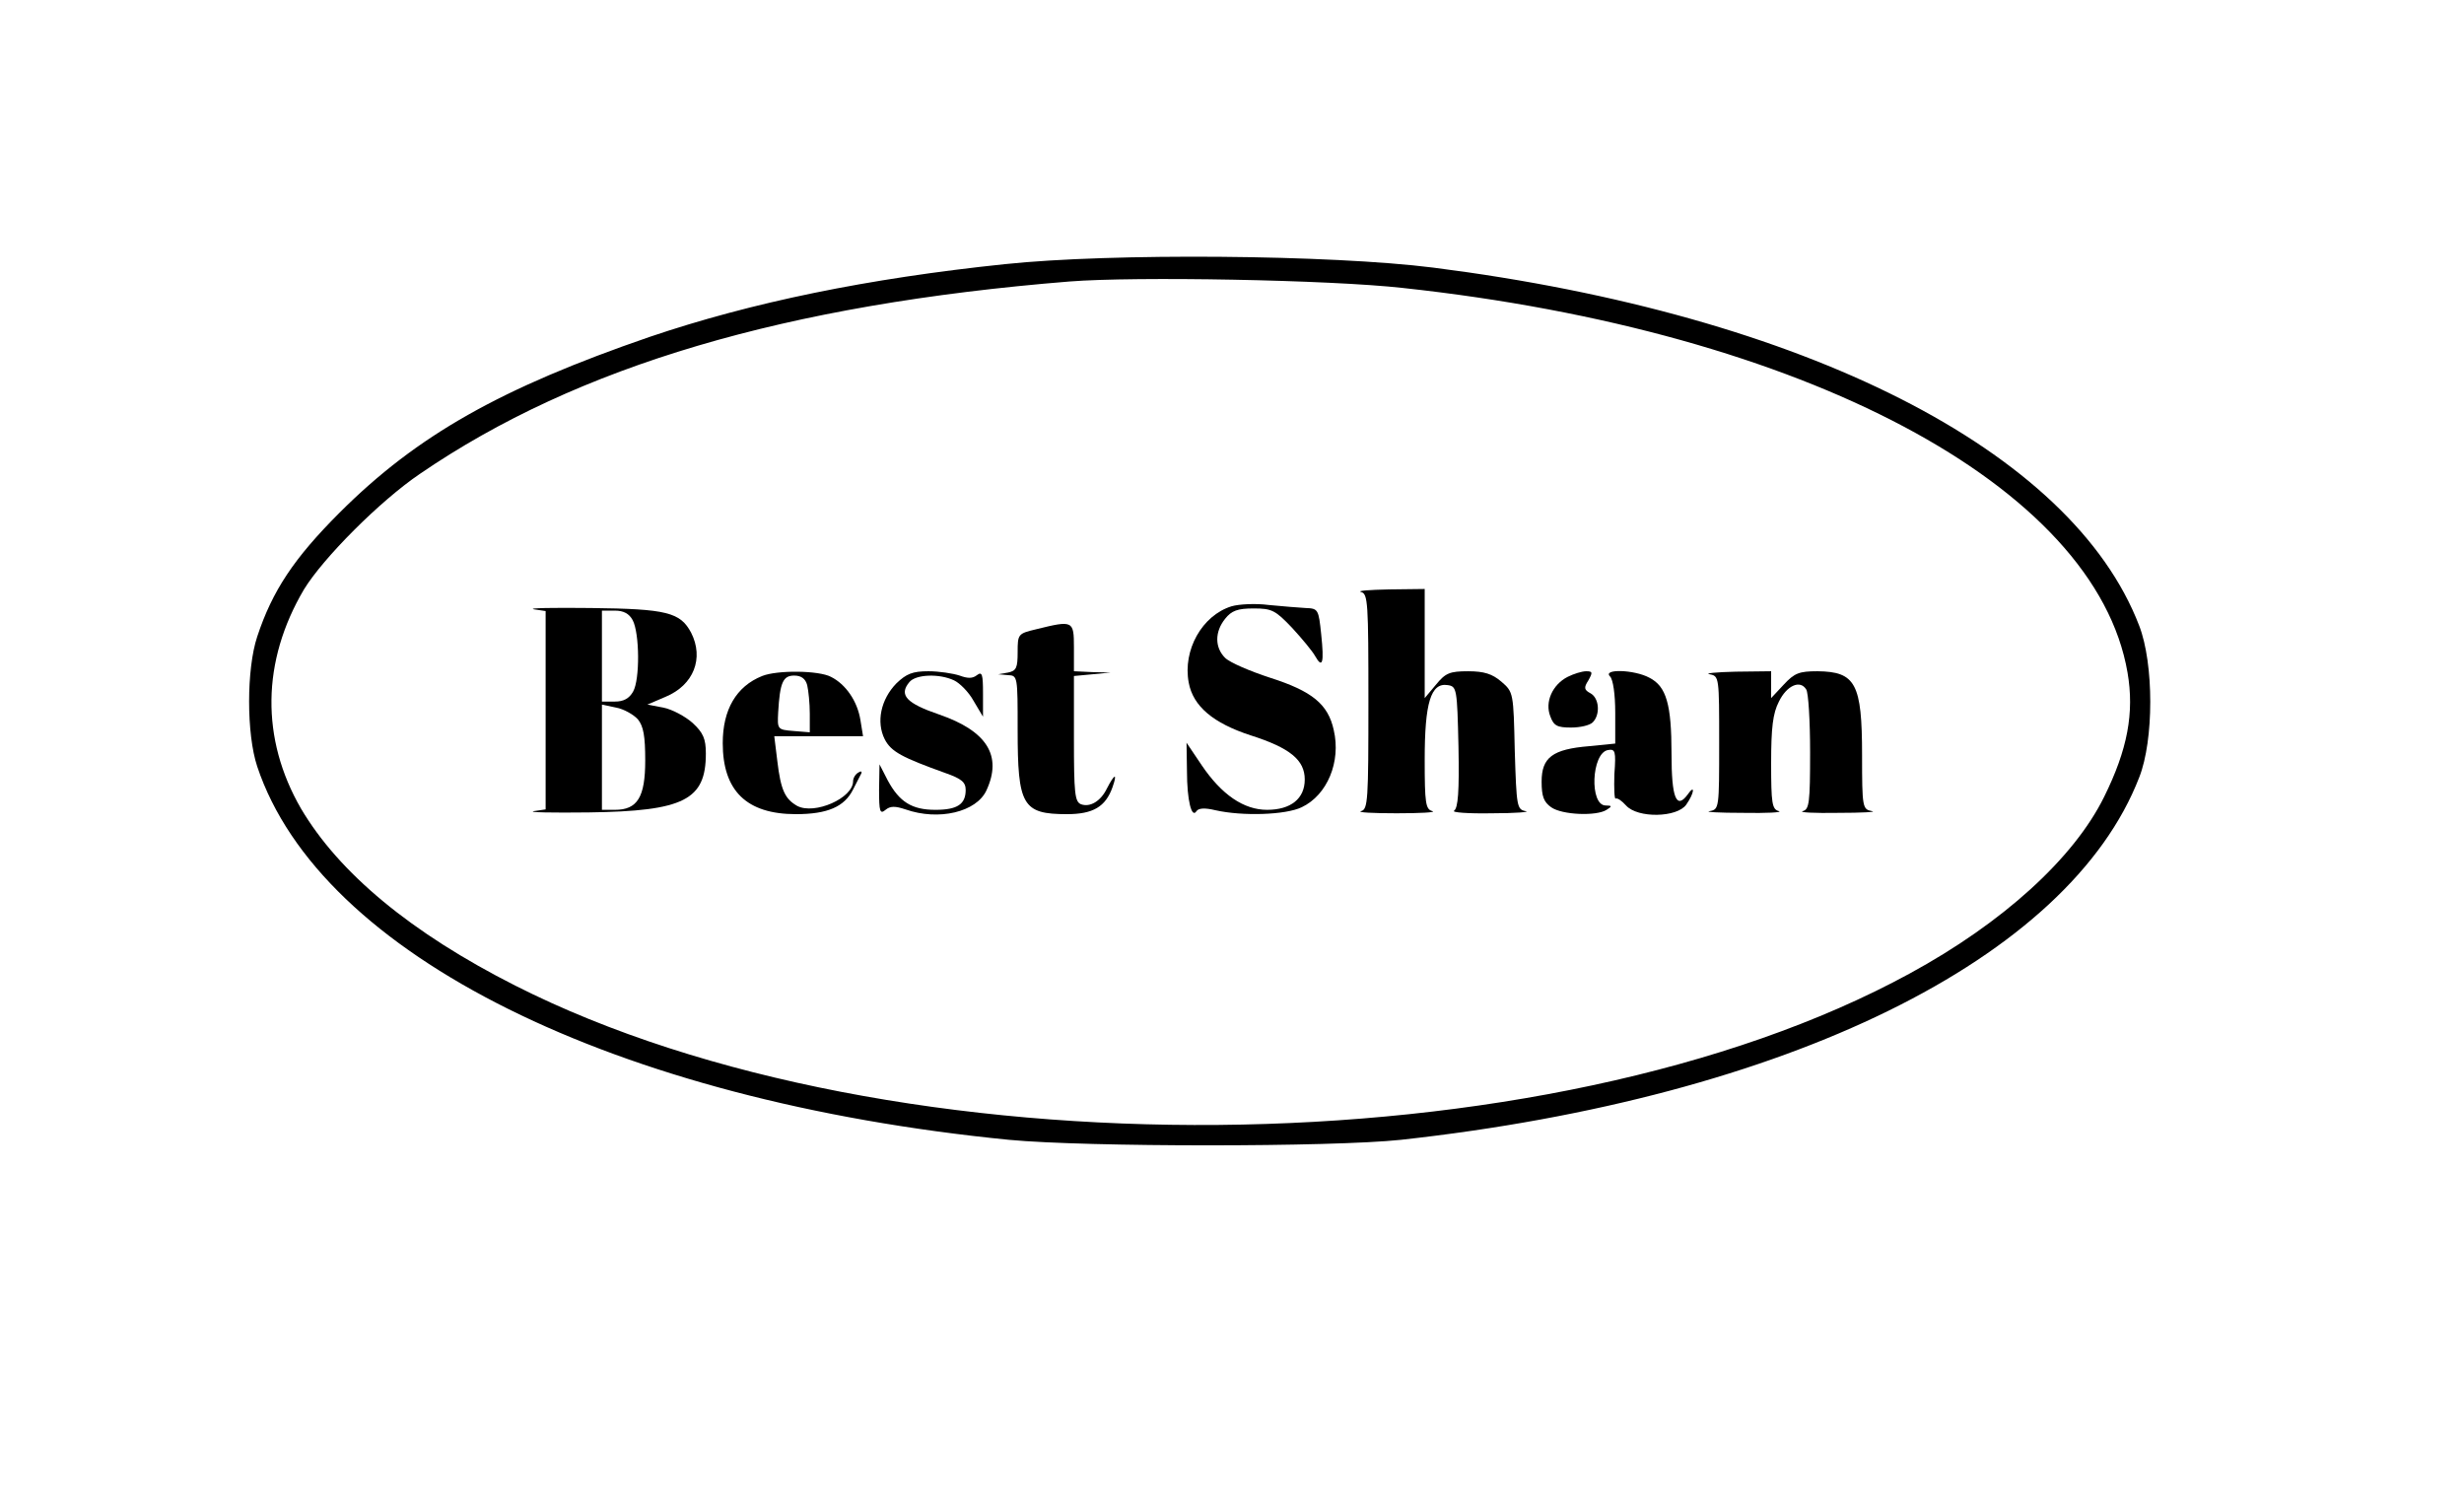 <?xml version="1.0" standalone="no"?>
<!DOCTYPE svg PUBLIC "-//W3C//DTD SVG 20010904//EN"
 "http://www.w3.org/TR/2001/REC-SVG-20010904/DTD/svg10.dtd">
<svg version="1.0" xmlns="http://www.w3.org/2000/svg"
 width="569pt" height="349pt" viewBox="0 0 569 349"
 preserveAspectRatio="xMidYMid meet">

<g transform="translate(0,349) scale(0.1,-0.1)"
fill="#000000" stroke="none">
<path d="M2320 2880 c-316 -33 -584 -88 -820 -168 -343 -118 -537 -227 -716
-406 -105 -105 -155 -180 -190 -286 -25 -75 -25 -225 0 -300 145 -435 825
-772 1736 -862 179 -17 745 -17 905 0 892 98 1543 418 1705 837 34 86 34 262
0 350 -155 405 -773 718 -1630 827 -238 30 -744 34 -990 8z m920 -55 c926
-100 1599 -457 1673 -888 16 -93 0 -178 -54 -287 -70 -142 -234 -291 -449
-408 -834 -455 -2351 -468 -3220 -28 -241 122 -407 260 -495 409 -93 161 -91
340 7 506 44 72 175 204 268 267 364 249 845 391 1500 444 151 12 600 4 770
-15z"/>
<path d="M3143 2123 c16 -4 17 -25 17 -253 0 -228 -1 -249 -17 -253 -10 -3 27
-5 82 -5 55 0 92 2 83 5 -16 4 -18 18 -18 119 0 131 14 178 53 172 21 -3 22
-8 25 -142 2 -105 -1 -141 -10 -148 -7 -4 32 -7 87 -6 55 0 90 3 78 5 -20 4
-21 10 -25 139 -3 134 -3 136 -31 160 -21 18 -40 24 -77 24 -42 0 -52 -4 -74
-31 l-26 -31 0 126 0 126 -82 -1 c-46 -1 -75 -3 -65 -6z"/>
<path d="M2844 2090 c-68 -21 -113 -101 -99 -176 10 -55 57 -94 143 -122 91
-29 125 -57 125 -102 0 -44 -32 -70 -87 -70 -54 0 -105 35 -151 103 l-35 52 1
-65 c0 -69 11 -111 22 -93 5 7 19 8 44 2 62 -14 162 -11 199 7 59 28 91 105
74 178 -13 60 -50 90 -147 121 -46 15 -93 35 -104 46 -24 24 -24 60 0 90 15
19 29 24 66 24 42 0 50 -4 89 -45 23 -25 47 -54 53 -65 17 -30 21 -16 14 50
-6 58 -7 60 -36 61 -16 1 -55 4 -85 7 -30 4 -69 2 -86 -3z"/>
<path d="M1233 2083 l27 -4 0 -229 0 -229 -27 -4 c-16 -3 42 -4 127 -3 220 3
270 29 270 136 0 34 -6 48 -31 71 -17 15 -47 31 -67 35 l-37 7 42 18 c65 27
89 89 59 148 -25 47 -56 55 -231 57 -88 1 -148 0 -132 -3z m228 -25 c16 -30
17 -137 1 -165 -9 -16 -22 -23 -42 -23 l-30 0 0 105 0 105 30 0 c20 0 33 -7
41 -22z m12 -229 c13 -16 17 -39 17 -95 0 -85 -18 -114 -70 -114 l-30 0 0 121
0 122 33 -7 c17 -3 40 -16 50 -27z"/>
<path d="M2393 2037 c-42 -10 -43 -11 -43 -53 0 -36 -3 -43 -22 -47 l-23 -4
23 -2 c22 -1 22 -3 22 -126 0 -175 11 -195 114 -195 60 0 89 17 105 62 12 34
5 32 -13 -3 -14 -29 -39 -44 -60 -36 -14 6 -16 26 -16 151 l0 145 43 4 42 4
-42 1 -43 2 0 55 c0 62 -2 63 -87 42z"/>
<path d="M1760 1929 c-60 -24 -91 -78 -91 -155 0 -110 55 -164 169 -164 73 0
112 17 132 57 8 15 16 32 19 37 2 5 -1 6 -7 2 -7 -4 -12 -13 -12 -20 0 -39
-89 -78 -129 -57 -28 16 -38 36 -46 104 l-7 57 102 0 103 0 -6 37 c-7 44 -34
83 -68 100 -28 15 -124 16 -159 2z m104 -21 c3 -13 6 -42 6 -66 l0 -43 -37 3
c-38 3 -38 4 -36 43 4 69 11 85 37 85 16 0 26 -7 30 -22z"/>
<path d="M2070 1912 c-36 -37 -47 -89 -27 -129 15 -29 40 -42 140 -78 37 -13
47 -21 47 -39 0 -33 -19 -46 -70 -46 -54 0 -83 18 -110 68 l-19 37 -1 -59 c0
-50 2 -57 15 -46 11 9 22 9 46 1 77 -27 164 -6 187 44 37 80 1 137 -109 175
-76 26 -94 45 -69 75 15 18 69 20 103 4 13 -6 34 -27 45 -47 l22 -37 0 54 c0
44 -2 51 -14 42 -10 -8 -21 -8 -40 -1 -15 5 -48 10 -72 10 -37 0 -51 -6 -74
-28z"/>
<path d="M3620 1927 c-35 -18 -53 -58 -40 -91 8 -22 16 -26 48 -26 21 0 43 5
50 12 18 18 15 56 -5 67 -15 8 -16 13 -5 30 10 18 10 21 -5 21 -10 0 -29 -6
-43 -13z"/>
<path d="M3718 1928 c7 -7 12 -41 12 -84 l0 -71 -60 -6 c-85 -7 -110 -26 -110
-82 0 -34 5 -47 22 -59 25 -18 105 -21 128 -6 13 8 13 10 -2 10 -38 0 -33 121
5 128 17 3 19 -2 15 -56 -1 -33 0 -58 3 -56 4 2 14 -5 24 -16 27 -30 118 -28
139 2 19 27 21 49 3 23 -26 -35 -37 -7 -37 94 0 115 -12 156 -51 176 -35 19
-109 21 -91 3z"/>
<path d="M3948 1933 c22 -4 22 -7 22 -158 0 -151 0 -154 -22 -158 -13 -2 22
-4 77 -4 55 -1 92 1 83 4 -16 4 -18 18 -18 111 0 82 4 115 18 142 18 37 49 51
63 28 5 -7 9 -72 9 -145 0 -117 -2 -132 -17 -136 -10 -3 27 -5 82 -4 55 0 90
2 78 4 -22 4 -23 8 -23 129 0 166 -15 193 -103 194 -42 0 -53 -4 -78 -31 l-29
-31 0 31 0 31 -82 -1 c-46 -1 -73 -4 -60 -6z"/>
</g>
</svg>
